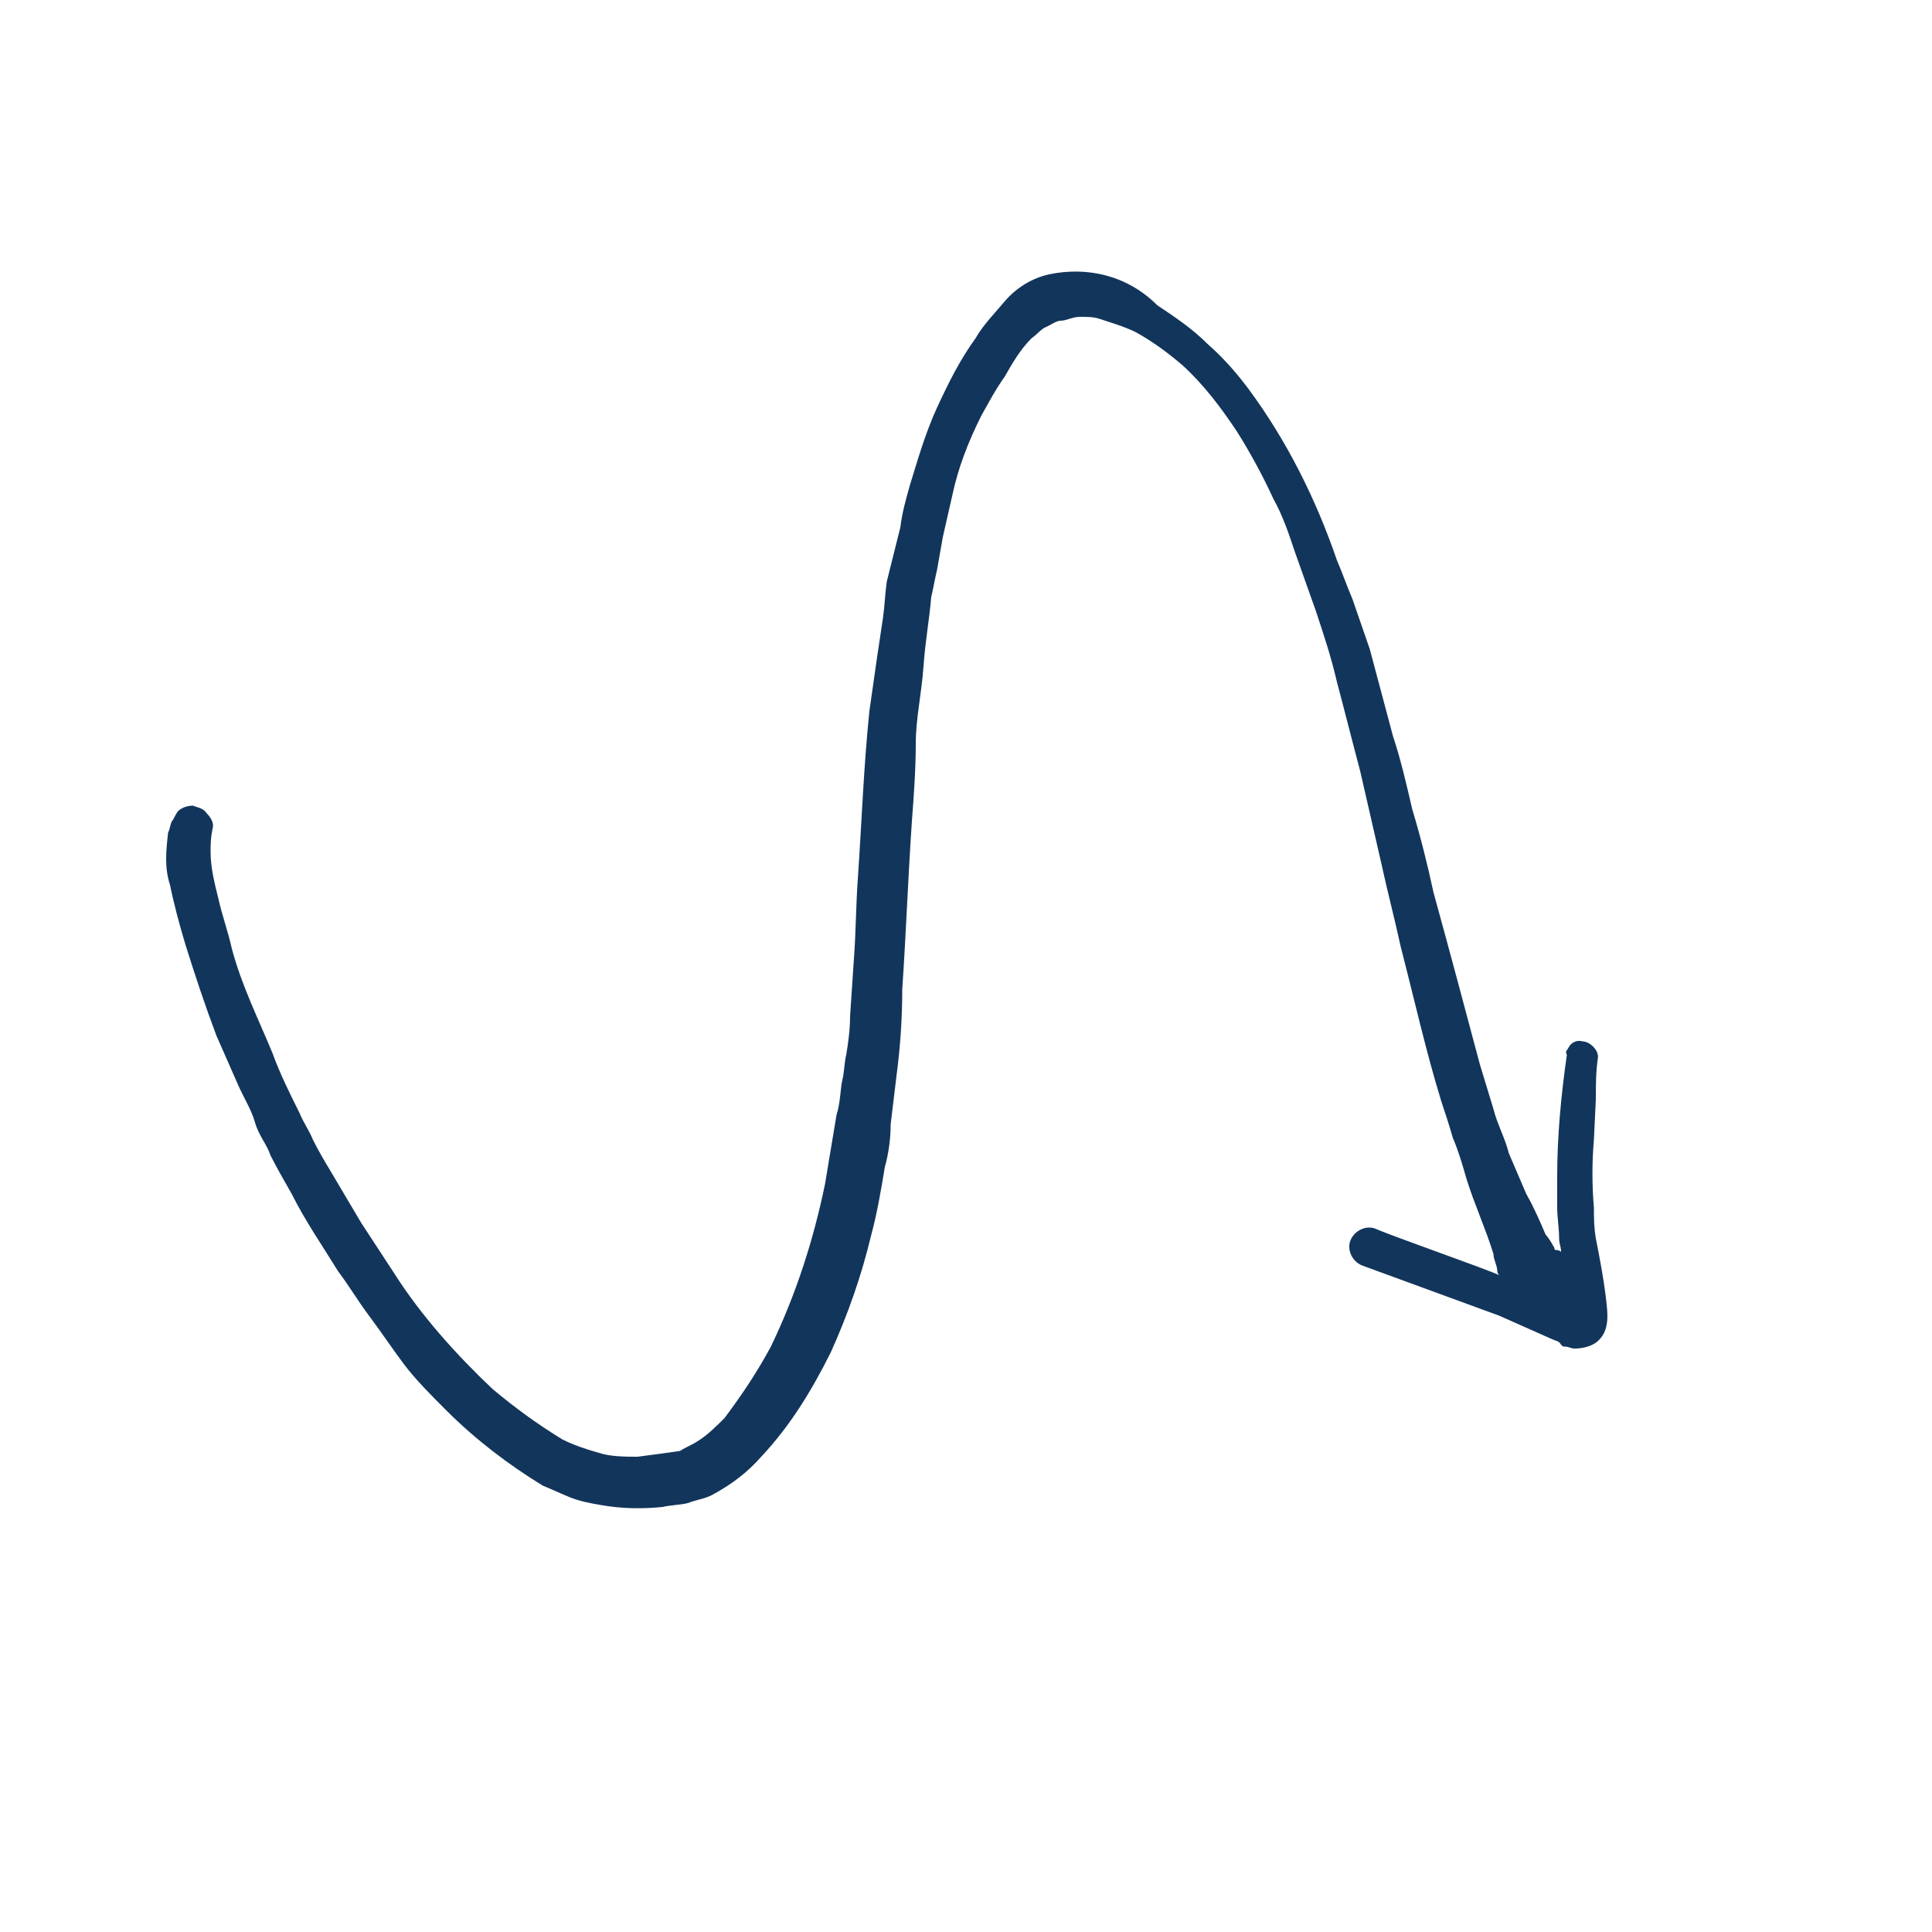 <?xml version="1.0" encoding="utf-8"?>
<!-- Generator: Adobe Illustrator 27.9.0, SVG Export Plug-In . SVG Version: 6.00 Build 0)  -->
<svg version="1.1" id="Layer_1" xmlns="http://www.w3.org/2000/svg" xmlns:xlink="http://www.w3.org/1999/xlink" x="0px" y="0px"
	 viewBox="0 0 100 100" style="enable-background:new 0 0 100 100;" xml:space="preserve">
<style type="text/css">
	.st0{fill:#12355B;}
</style>
<path class="st0" d="M54.3,14.2c-0.9,0.2-1.7,0.7-2.3,1.4c-0.5,0.6-1.1,1.2-1.5,1.9c-0.8,1.1-1.4,2.3-2,3.6c-0.6,1.3-1,2.7-1.4,4
	c-0.2,0.7-0.4,1.4-0.5,2.2l-0.7,2.8c-0.1,0.7-0.1,1.2-0.2,1.9c-0.1,0.7-0.2,1.3-0.3,2L45,36.8c-0.3,2.9-0.4,5.8-0.6,8.7
	c-0.1,1.4-0.1,2.8-0.2,4.1L44,52.6c0,0.7-0.1,1.4-0.2,2c-0.1,0.4-0.1,0.9-0.2,1.3c-0.1,0.4-0.1,1.2-0.3,1.8
	c-0.2,1.2-0.4,2.4-0.6,3.6l0,0c-0.6,2.9-1.5,5.7-2.8,8.4c-0.7,1.3-1.5,2.5-2.4,3.7c-0.4,0.4-0.9,0.9-1.4,1.2
	c-0.3,0.2-0.6,0.3-0.9,0.5c-0.7,0.1-1.4,0.2-2.2,0.3c-0.6,0-1.4,0-2-0.2c-0.7-0.2-1.3-0.4-1.9-0.7c-1.3-0.8-2.4-1.6-3.6-2.6
	c-1.9-1.8-3.7-3.8-5.1-6l-1.7-2.6l-1.6-2.7c-0.3-0.5-0.6-1-0.9-1.6c-0.2-0.5-0.5-0.9-0.7-1.4c-0.5-1-1-2-1.4-3.1
	c-0.7-1.7-1.6-3.5-2.1-5.4c-0.2-0.9-0.5-1.7-0.7-2.6l0,0c-0.2-0.8-0.4-1.6-0.4-2.4c0-0.4,0-0.7,0.1-1.2c0.1-0.3-0.1-0.6-0.3-0.8
	c-0.2-0.3-0.5-0.3-0.7-0.4c-0.3,0-0.6,0.1-0.8,0.3C9,42.3,9,42.4,8.9,42.5c-0.1,0.2-0.1,0.4-0.2,0.6c-0.1,0.9-0.2,1.8,0.1,2.7
	c0.2,1,0.5,2.1,0.8,3.1c0.5,1.6,1,3.1,1.6,4.7l1.1,2.5c0.3,0.7,0.7,1.3,0.9,2s0.6,1.1,0.8,1.7c0.3,0.6,0.7,1.3,1.1,2
	c0.7,1.4,1.6,2.7,2.4,4c0.6,0.8,1,1.5,1.6,2.3c0.6,0.8,1.2,1.7,1.8,2.5c0.6,0.8,1.4,1.6,2.2,2.4c1.5,1.5,3.2,2.8,5,3.9
	c0.5,0.2,0.9,0.4,1.4,0.6c0.5,0.2,1,0.3,1.6,0.4c1.1,0.2,2.2,0.2,3.2,0.1c0.4-0.1,0.9-0.1,1.3-0.2c0.5-0.2,0.9-0.2,1.4-0.5
	c0.9-0.5,1.7-1.1,2.4-1.9c1.5-1.6,2.6-3.4,3.6-5.4c0.9-2,1.6-4,2.1-6.1c0.3-1.1,0.5-2.3,0.7-3.5c0.2-0.7,0.3-1.5,0.3-2.2l0.3-2.5
	c0.2-1.5,0.3-3,0.3-4.5c0.2-2.9,0.3-5.8,0.5-8.7c0.1-1.3,0.2-2.7,0.2-4s0.3-2.6,0.4-4s0.3-2.4,0.4-3.6c0.1-0.4,0.2-1,0.3-1.4
	l0.3-1.7l0.5-2.2l0,0c0.3-1.4,0.8-2.7,1.5-4.1c0.4-0.7,0.7-1.3,1.2-2c0.4-0.7,0.8-1.4,1.4-2c0.3-0.2,0.5-0.5,0.8-0.6
	c0.2-0.1,0.5-0.3,0.7-0.3c0.3,0,0.6-0.2,1-0.2s0.7,0,1,0.1c0.6,0.2,1.3,0.4,1.9,0.7c0.9,0.5,1.7,1.1,2.4,1.7c1.1,1,2,2.2,2.8,3.4
	c0.7,1.1,1.4,2.4,1.9,3.5c0.5,0.9,0.8,1.8,1.1,2.7l1.1,3.1c0.4,1.2,0.8,2.4,1.1,3.7c0.4,1.5,0.8,3.1,1.2,4.6l1.1,4.8
	c0.3,1.4,0.7,2.9,1,4.3c0.7,2.7,1.3,5.4,2.1,8c0.2,0.6,0.4,1.2,0.6,1.9c0.3,0.7,0.5,1.4,0.7,2.1c0.4,1.3,1,2.6,1.4,3.9
	c0,0.3,0.2,0.6,0.2,0.9c0,0,0,0.1,0.1,0.2c-0.9-0.4-5.5-2-6.4-2.4c-0.5-0.2-1.1,0.1-1.3,0.6c-0.2,0.5,0.1,1.1,0.6,1.3
	c1.1,0.4,6,2.2,7.1,2.6c0.9,0.4,1.8,0.8,2.7,1.2c0.2,0.1,0.4,0.1,0.5,0.3c0.1,0.1,0.1,0.1,0.2,0.1c0.2,0,0.3,0.1,0.5,0.1
	c0.4,0,0.8-0.1,1.1-0.3c0.8-0.6,0.6-1.6,0.5-2.5c-0.1-0.8-0.3-1.9-0.5-2.9c-0.1-0.6-0.1-1.1-0.1-1.6c-0.1-1.1-0.1-2.4,0-3.5l0.1-2.1
	c0-0.7,0-1.4,0.1-2.1l0,0c0.1-0.4-0.4-0.9-0.8-0.9c-0.3-0.1-0.6,0.1-0.7,0.3c-0.1,0.2-0.2,0.2-0.1,0.4c-0.3,2.1-0.5,4.2-0.5,6.3
	c0,0.5,0,1,0,1.6c0,0.5,0.1,1.1,0.1,1.6c0,0.3,0.1,0.4,0.1,0.7l0,0c-0.1-0.1-0.2-0.1-0.3-0.1c-0.1-0.1,0-0.1-0.1-0.2
	c-0.1-0.2-0.3-0.5-0.4-0.6c-0.3-0.7-0.6-1.4-1-2.1c-0.3-0.7-0.6-1.4-0.9-2.1c-0.2-0.8-0.6-1.5-0.8-2.3l-0.7-2.3
	c-0.8-3-1.6-6-2.4-8.9c-0.3-1.4-0.7-3-1.1-4.3c-0.3-1.3-0.6-2.6-1-3.8c-0.4-1.5-0.8-3-1.2-4.5l-0.9-2.6c-0.3-0.7-0.5-1.3-0.8-2l0,0
	c-1.1-3.2-2.6-6.2-4.6-8.9c-0.6-0.8-1.3-1.6-2.1-2.3c-0.8-0.8-1.7-1.4-2.6-2C58.3,14.2,56.2,13.8,54.3,14.2L54.3,14.2z"/>
</svg>
